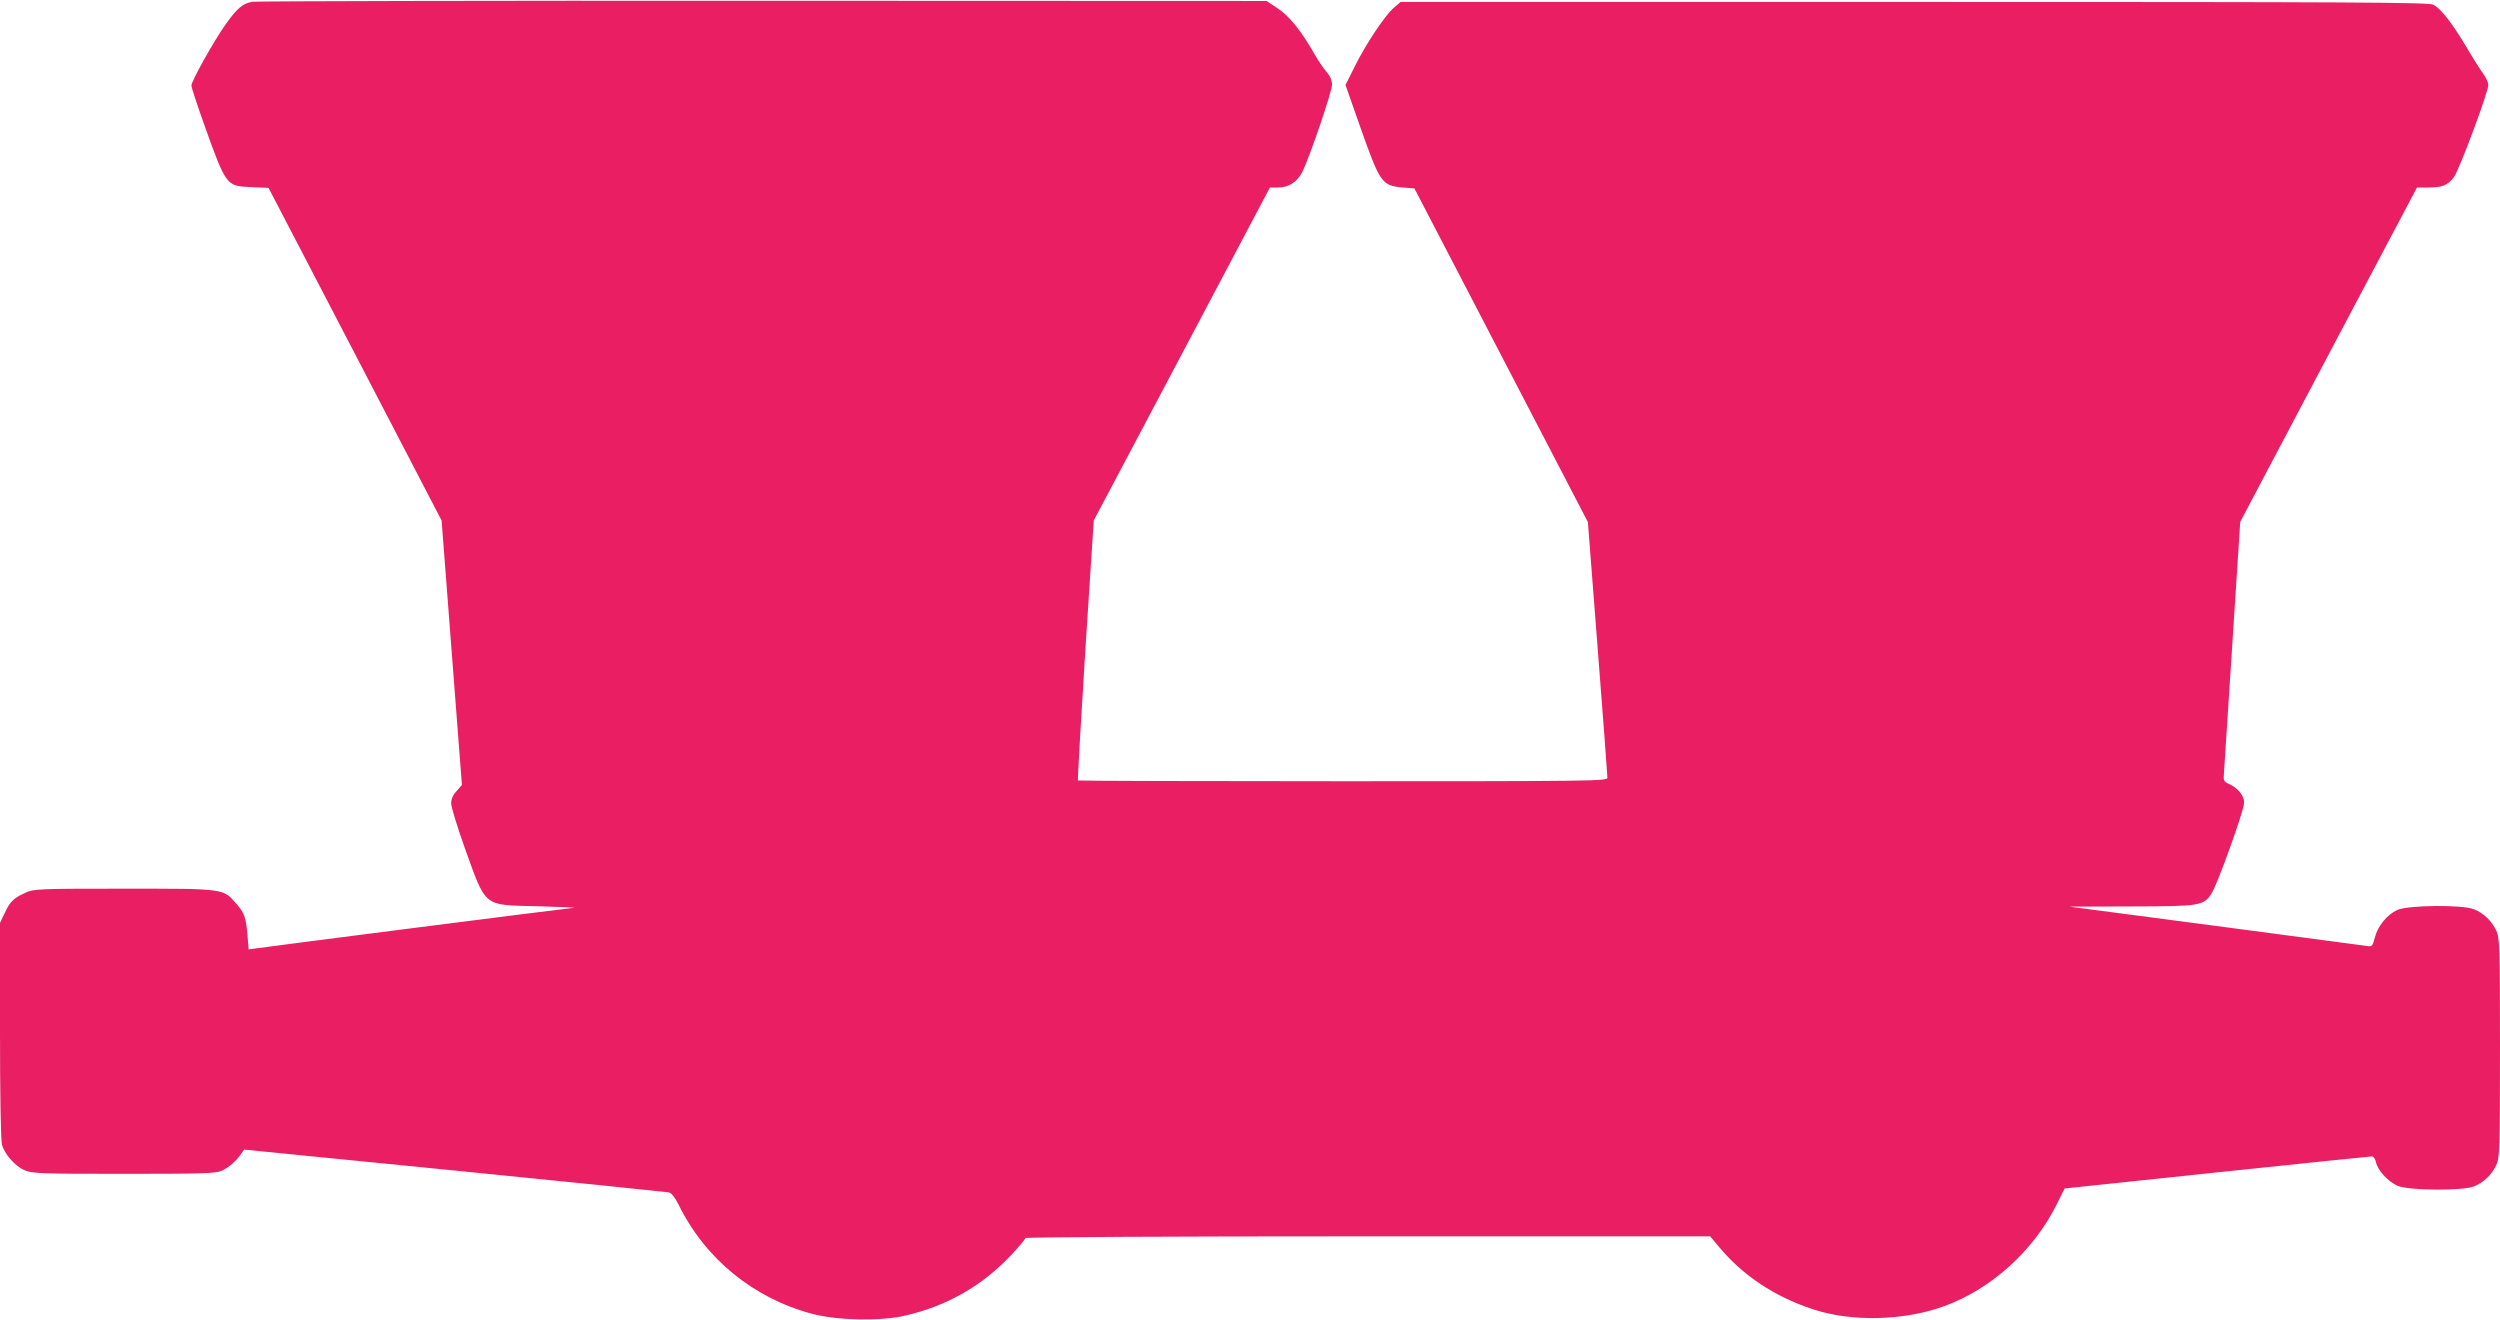 <?xml version="1.0" standalone="no"?>
<!DOCTYPE svg PUBLIC "-//W3C//DTD SVG 20010904//EN"
 "http://www.w3.org/TR/2001/REC-SVG-20010904/DTD/svg10.dtd">
<svg version="1.0" xmlns="http://www.w3.org/2000/svg"
 width="1280pt" height="676pt" viewBox="0 0 1280 676"
 preserveAspectRatio="xMidYMid meet">
<g transform="translate(0,676) scale(0.1,-0.1)"
fill="#e91e63" stroke="none">
<path d="M1293 6751 c-50 -8 -79 -33 -138 -116 -59 -83 -175 -290 -175 -313 0
-10 31 -103 68 -207 111 -309 111 -308 240 -313 l87 -4 443 -851 443 -852 52
-677 52 -677 -27 -31 c-19 -20 -28 -41 -28 -63 0 -19 31 -119 68 -224 113
-313 92 -296 375 -303 117 -3 200 -7 185 -8 -31 -2 -1572 -199 -1629 -208
l-36 -5 -6 74 c-8 91 -16 114 -59 162 -66 76 -56 75 -573 75 -441 0 -462 -1
-505 -21 -60 -27 -79 -45 -106 -104 l-24 -50 0 -550 c0 -326 4 -564 10 -585
13 -49 66 -109 114 -131 38 -17 75 -19 509 -19 408 0 473 2 503 16 37 18 71
47 97 84 l17 24 1077 -107 c593 -59 1087 -110 1098 -112 13 -3 31 -26 49 -62
136 -278 384 -480 685 -560 127 -34 352 -38 475 -9 217 50 397 154 546 313 38
41 70 79 70 84 0 5 723 9 1753 9 l1753 0 48 -57 c120 -144 283 -252 477 -316
197 -66 468 -60 675 16 240 88 456 283 574 520 l41 82 777 82 c427 45 785 82
794 82 10 1 19 -10 23 -30 9 -41 61 -98 110 -120 55 -25 335 -27 393 -3 49 20
90 60 113 109 17 37 19 76 19 600 0 524 -2 563 -19 600 -23 49 -64 89 -113
109 -58 25 -338 22 -394 -3 -52 -24 -100 -82 -115 -142 -12 -45 -14 -47 -43
-42 -17 2 -366 49 -776 103 l-745 98 318 1 c356 1 369 3 411 68 30 47 166 425
166 463 0 35 -30 73 -73 94 -33 15 -34 17 -30 63 2 27 21 325 43 664 l40 617
452 856 453 856 57 0 c73 0 100 11 132 53 27 36 176 435 176 472 0 12 -11 37
-25 56 -14 19 -54 82 -88 140 -73 122 -129 194 -168 215 -24 12 -392 14 -2658
14 l-2630 0 -36 -31 c-46 -41 -143 -186 -200 -302 l-46 -92 75 -214 c103 -291
111 -301 219 -311 l59 -5 444 -854 444 -854 50 -646 c28 -355 50 -654 50 -663
0 -17 -71 -18 -1353 -18 -745 0 -1356 2 -1358 4 -2 3 15 303 38 668 l43 663
451 852 451 853 42 0 c55 0 99 29 125 82 39 81 151 410 151 444 0 22 -9 44
-28 66 -16 18 -43 58 -60 88 -66 117 -131 199 -190 237 l-57 38 -2575 1
c-1416 1 -2594 -2 -2617 -5z"/>
</g>
</svg>
